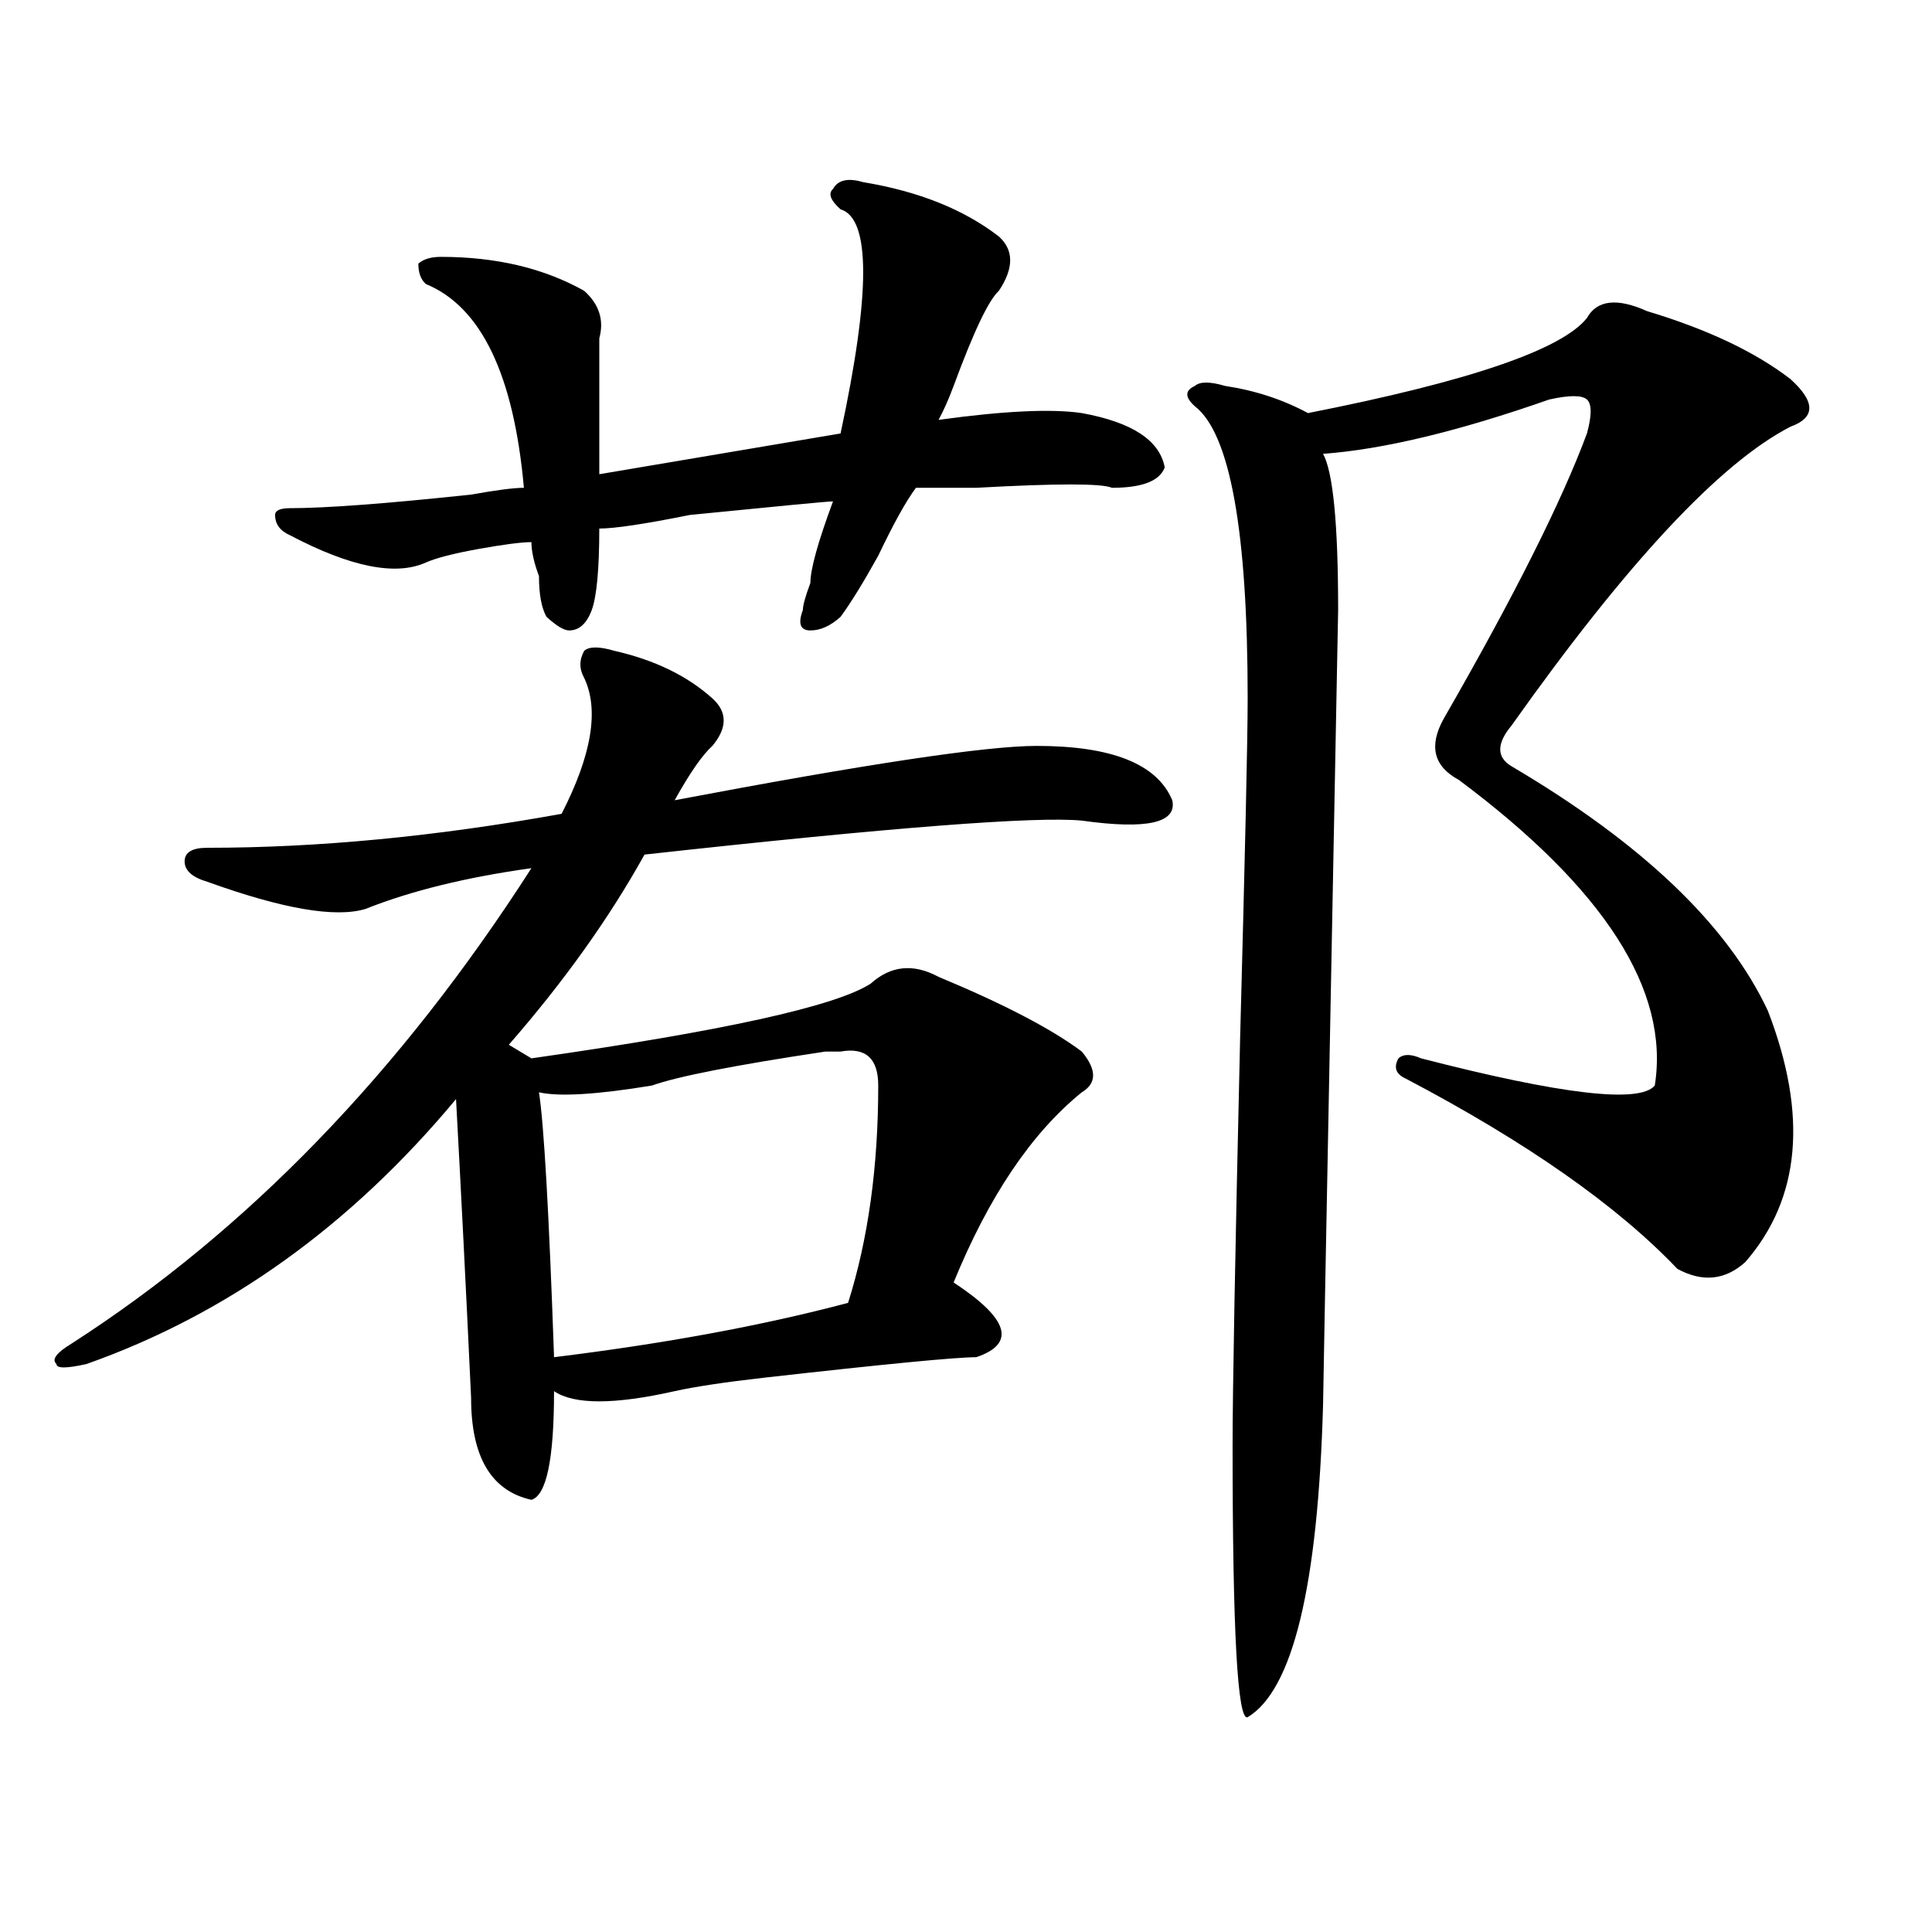 <?xml version="1.0" encoding="utf-8"?>
<!-- Generator: Adobe Illustrator 16.0.0, SVG Export Plug-In . SVG Version: 6.00 Build 0)  -->
<!DOCTYPE svg PUBLIC "-//W3C//DTD SVG 1.1//EN" "http://www.w3.org/Graphics/SVG/1.1/DTD/svg11.dtd">
<svg version="1.1" id="图层_1" xmlns="http://www.w3.org/2000/svg" xmlns:xlink="http://www.w3.org/1999/xlink" x="0px" y="0px"
	 width="1000px" height="1000px" viewBox="0 0 1000 1000" enable-background="new 0 0 1000 1000" xml:space="preserve">
<path d="M317.992,336.859c20.792,4.725,37.683,12.909,50.73,24.609c7.805,7.031,7.805,15.271,0,24.609
	c-5.243,4.725-11.707,14.063-19.512,28.125c98.839-18.731,161.276-28.125,187.313-28.125c39.023,0,62.438,9.394,70.242,28.125
	c2.562,11.756-13.048,15.271-46.828,10.547c-23.414-2.307-98.899,3.516-226.336,17.578c-18.231,32.85-41.646,65.644-70.242,98.438
	l11.707,7.031c98.839-14.063,157.374-26.916,175.605-38.672c10.366-9.338,22.073-10.547,35.121-3.516
	c33.78,14.063,58.535,26.972,74.145,38.672c7.805,9.394,7.805,16.425,0,21.094c-26.036,21.094-48.169,53.943-66.34,98.438
	c28.597,18.787,32.499,31.641,11.707,38.672c-10.427,0-46.828,3.516-109.266,10.547c-20.853,2.362-36.462,4.725-46.828,7.031
	c-31.219,7.031-52.071,7.031-62.438,0c0,35.156-3.902,53.943-11.707,56.25c-20.853-4.669-31.219-22.247-31.219-52.734
	c-2.622-56.25-5.243-107.775-7.805-154.688C181.41,634.534,117.632,680.237,44.828,706c-10.427,2.362-15.609,2.362-15.609,0
	c-2.622-2.307,0-5.822,7.805-10.547c91.034-58.557,170.362-140.625,238.043-246.094c-33.841,4.725-62.438,11.756-85.852,21.094
	c-15.609,4.725-42.926,0-81.949-14.063c-7.805-2.307-11.707-5.822-11.707-10.547c0-4.669,3.902-7.031,11.707-7.031
	c57.194,0,118.351-5.822,183.41-17.578c15.609-30.432,19.512-53.888,11.707-70.313c-2.622-4.669-2.622-9.338,0-14.063
	C304.944,334.553,310.188,334.553,317.992,336.859z M446.77,94.281c28.597,4.724,52.011,14.063,70.242,28.125
	c7.805,7.031,7.805,16.425,0,28.125c-5.243,4.724-13.048,21.094-23.414,49.219c-2.622,7.031-5.243,12.909-7.805,17.578
	c33.78-4.669,58.535-5.823,74.145-3.516c25.976,4.724,40.304,14.063,42.926,28.125c-2.622,7.031-11.707,10.547-27.316,10.547
	c-5.243-2.308-28.657-2.308-70.242,0c-15.609,0-26.036,0-31.219,0c-5.243,7.031-11.707,18.787-19.512,35.156
	c-7.805,14.063-14.329,24.609-19.512,31.641c-5.243,4.725-10.427,7.031-15.609,7.031c-5.243,0-6.524-3.516-3.902-10.547
	c0-2.307,1.28-7.031,3.902-14.063c0-7.031,3.902-21.094,11.707-42.188c-2.622,0-27.316,2.362-74.145,7.031
	c-23.414,4.725-39.023,7.031-46.828,7.031c0,21.094-1.341,35.156-3.902,42.188c-2.622,7.031-6.524,10.547-11.707,10.547
	c-2.622,0-6.524-2.307-11.707-7.031c-2.622-4.669-3.902-11.7-3.902-21.094c-2.622-7.031-3.902-12.854-3.902-17.578
	c-5.243,0-14.329,1.209-27.316,3.516c-13.048,2.362-22.134,4.725-27.316,7.031c-15.609,7.031-39.023,2.362-70.242-14.063
	c-5.243-2.307-7.805-5.822-7.805-10.547c0-2.308,2.562-3.516,7.805-3.516c18.171,0,49.39-2.308,93.656-7.031
	c12.987-2.308,22.073-3.516,27.316-3.516c-5.243-58.558-22.134-93.714-50.73-105.469c-2.622-2.308-3.902-5.823-3.902-10.547
	c2.562-2.308,6.464-3.516,11.707-3.516c28.597,0,53.292,5.878,74.145,17.578c7.805,7.031,10.366,15.271,7.805,24.609
	c0,18.786,0,42.188,0,70.313l124.875-21.094c15.609-72.62,15.609-111.292,0-116.016c-5.243-4.669-6.524-8.185-3.902-10.547
	C433.722,93.128,438.965,91.974,446.77,94.281z M435.063,544.281c-2.622,0-5.243,0-7.805,0
	c-46.828,7.031-76.767,12.909-89.754,17.578c-28.657,4.725-48.169,5.878-58.535,3.516c2.562,16.425,5.183,62.128,7.805,137.109
	c57.194-7.031,107.925-16.369,152.191-28.125c10.366-32.794,15.609-70.313,15.609-112.5
	C454.574,547.797,448.05,541.975,435.063,544.281z M852.613,161.078c31.219,9.394,55.913,21.094,74.145,35.156
	c12.987,11.755,12.987,19.94,0,24.609c-36.462,18.786-84.571,70.313-144.387,154.688c-7.805,9.394-7.805,16.425,0,21.094
	c67.62,39.881,111.827,82.068,132.68,126.563c20.792,53.943,16.89,97.284-11.707,130.078c-10.427,9.394-22.134,10.547-35.121,3.516
	c-31.219-32.794-78.047-65.588-140.484-98.438c-5.243-2.307-6.524-5.822-3.902-10.547c2.562-2.307,6.464-2.307,11.707,0
	c72.804,18.787,113.168,23.456,120.973,14.063c7.805-49.219-26.036-101.953-101.461-158.203
	c-13.048-7.031-15.609-17.578-7.805-31.641c36.401-63.281,61.097-112.5,74.145-147.656c2.562-9.339,2.562-15.216,0-17.578
	c-2.622-2.308-9.146-2.308-19.512,0c-46.828,16.425-85.852,25.817-117.07,28.125c5.183,9.394,7.805,36.365,7.805,80.859
	l-3.902,203.906c-2.622,135.956-3.902,205.115-3.902,207.422c-2.622,93.713-15.609,147.656-39.023,161.719
	c-5.243,2.307-7.805-44.55-7.805-140.625c0-28.125,1.28-98.438,3.902-210.938c2.562-96.075,3.902-154.688,3.902-175.781
	c0-86.682-9.146-137.109-27.316-151.172c-5.243-4.669-5.243-8.185,0-10.547c2.562-2.308,7.805-2.308,15.609,0
	c15.609,2.362,29.878,7.031,42.926,14.063c83.229-16.37,131.339-32.794,144.387-49.219
	C826.577,155.255,837.004,154.047,852.613,161.078z"/>
</svg>
